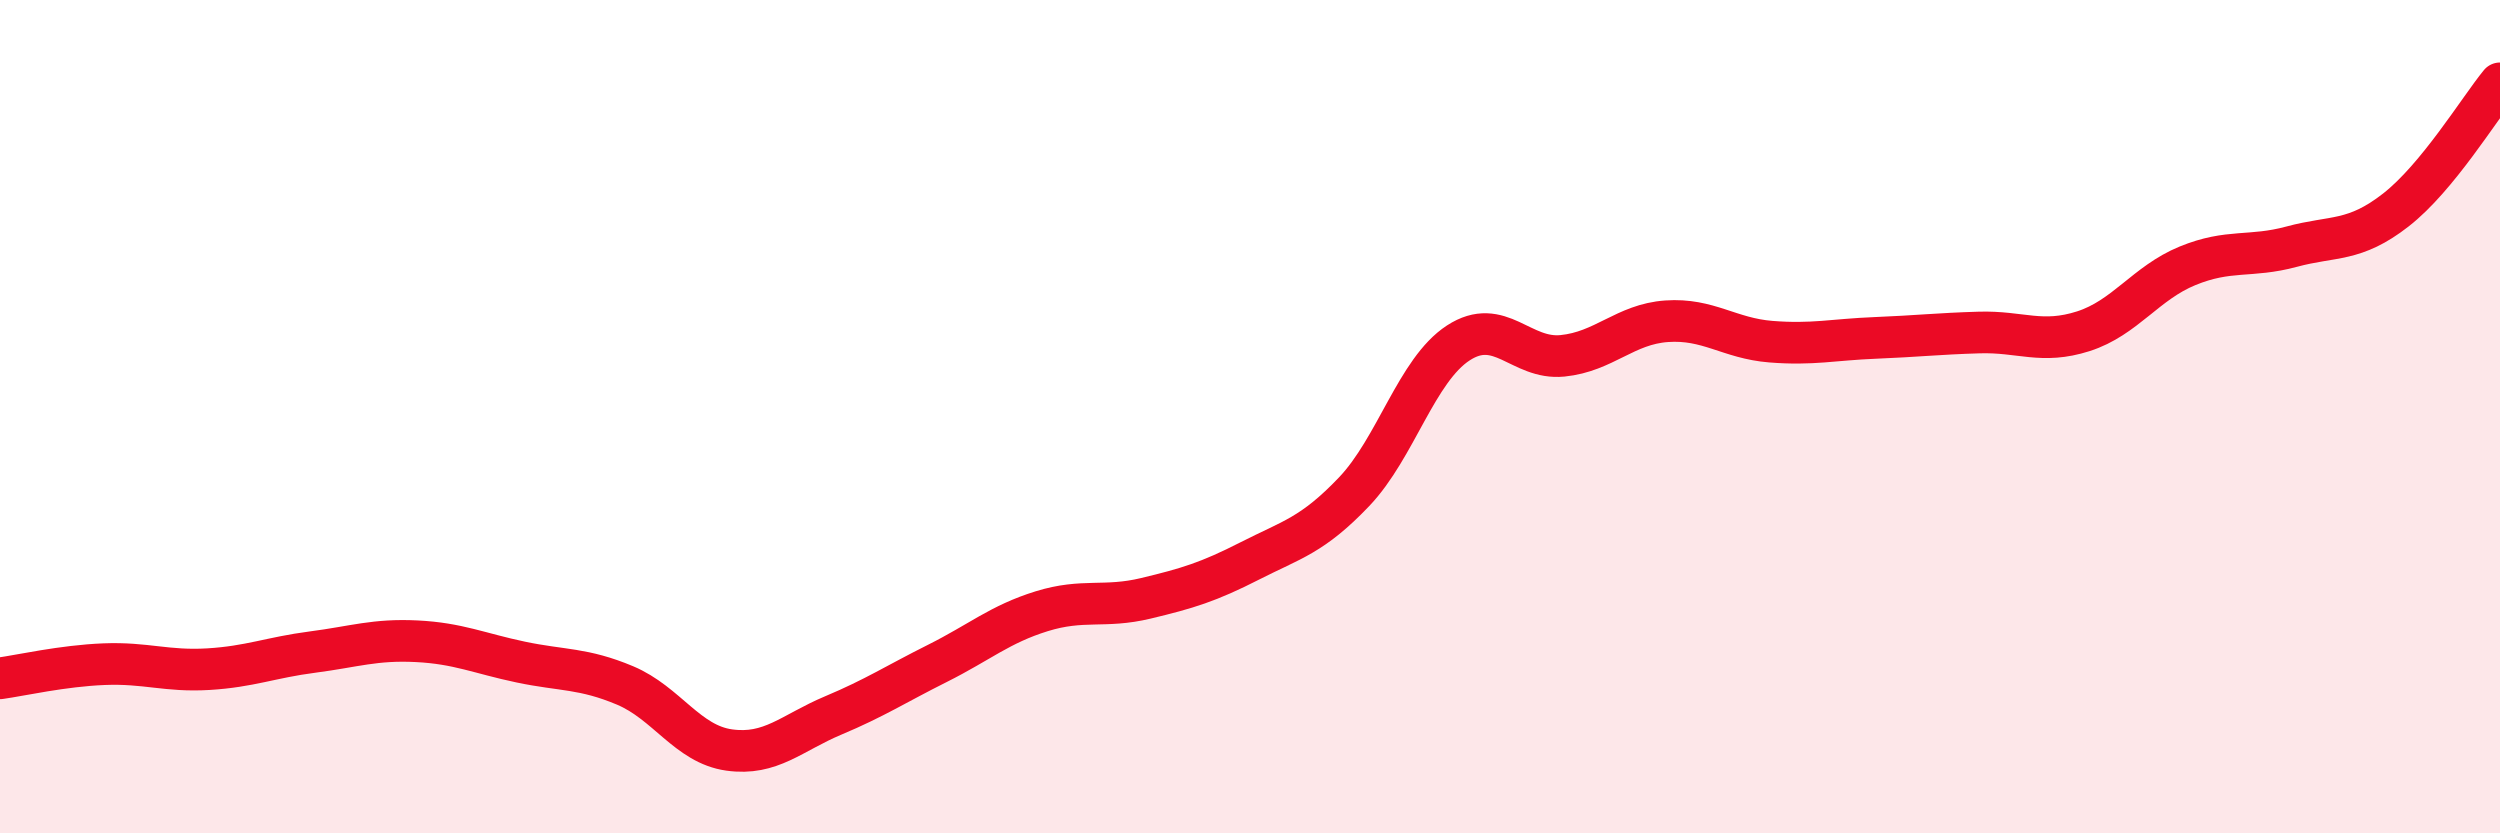 
    <svg width="60" height="20" viewBox="0 0 60 20" xmlns="http://www.w3.org/2000/svg">
      <path
        d="M 0,16.28 C 0.5,16.21 1.5,15.98 2.5,15.94 C 3.5,15.9 4,16.12 5,16.06 C 6,16 6.5,15.78 7.5,15.65 C 8.5,15.52 9,15.34 10,15.39 C 11,15.44 11.5,15.68 12.5,15.89 C 13.5,16.1 14,16.03 15,16.45 C 16,16.87 16.5,17.86 17.5,18 C 18.5,18.14 19,17.59 20,17.17 C 21,16.75 21.5,16.42 22.5,15.92 C 23.5,15.42 24,14.98 25,14.67 C 26,14.36 26.5,14.6 27.5,14.36 C 28.5,14.12 29,13.97 30,13.46 C 31,12.95 31.5,12.85 32.5,11.8 C 33.5,10.75 34,8.88 35,8.23 C 36,7.58 36.5,8.64 37.5,8.54 C 38.5,8.44 39,7.78 40,7.71 C 41,7.64 41.5,8.12 42.5,8.2 C 43.5,8.28 44,8.15 45,8.11 C 46,8.07 46.5,8.01 47.5,7.98 C 48.5,7.95 49,8.27 50,7.95 C 51,7.63 51.5,6.79 52.5,6.38 C 53.5,5.97 54,6.19 55,5.92 C 56,5.65 56.5,5.82 57.5,5.04 C 58.5,4.26 59.5,2.61 60,2L60 20L0 20Z"
        fill="#EB0A25"
        opacity="0.1"
        stroke-linecap="round"
        stroke-linejoin="round"
      />
      <path
        d="M 0,16.28 C 0.5,16.21 1.5,15.98 2.5,15.94 C 3.5,15.9 4,16.12 5,16.06 C 6,16 6.5,15.78 7.5,15.65 C 8.5,15.52 9,15.34 10,15.39 C 11,15.44 11.5,15.68 12.5,15.89 C 13.5,16.1 14,16.03 15,16.45 C 16,16.87 16.5,17.86 17.5,18 C 18.5,18.14 19,17.59 20,17.17 C 21,16.75 21.5,16.42 22.5,15.92 C 23.5,15.42 24,14.98 25,14.67 C 26,14.36 26.5,14.6 27.5,14.36 C 28.5,14.12 29,13.97 30,13.46 C 31,12.95 31.5,12.85 32.5,11.8 C 33.5,10.75 34,8.88 35,8.23 C 36,7.58 36.5,8.64 37.5,8.54 C 38.5,8.44 39,7.78 40,7.71 C 41,7.64 41.5,8.12 42.5,8.2 C 43.5,8.28 44,8.15 45,8.11 C 46,8.07 46.5,8.01 47.5,7.98 C 48.5,7.95 49,8.27 50,7.95 C 51,7.63 51.5,6.79 52.5,6.38 C 53.5,5.97 54,6.19 55,5.92 C 56,5.65 56.5,5.82 57.5,5.04 C 58.5,4.26 59.5,2.61 60,2"
        stroke="#EB0A25"
        stroke-width="1"
        fill="none"
        stroke-linecap="round"
        stroke-linejoin="round"
      />
    </svg>
  